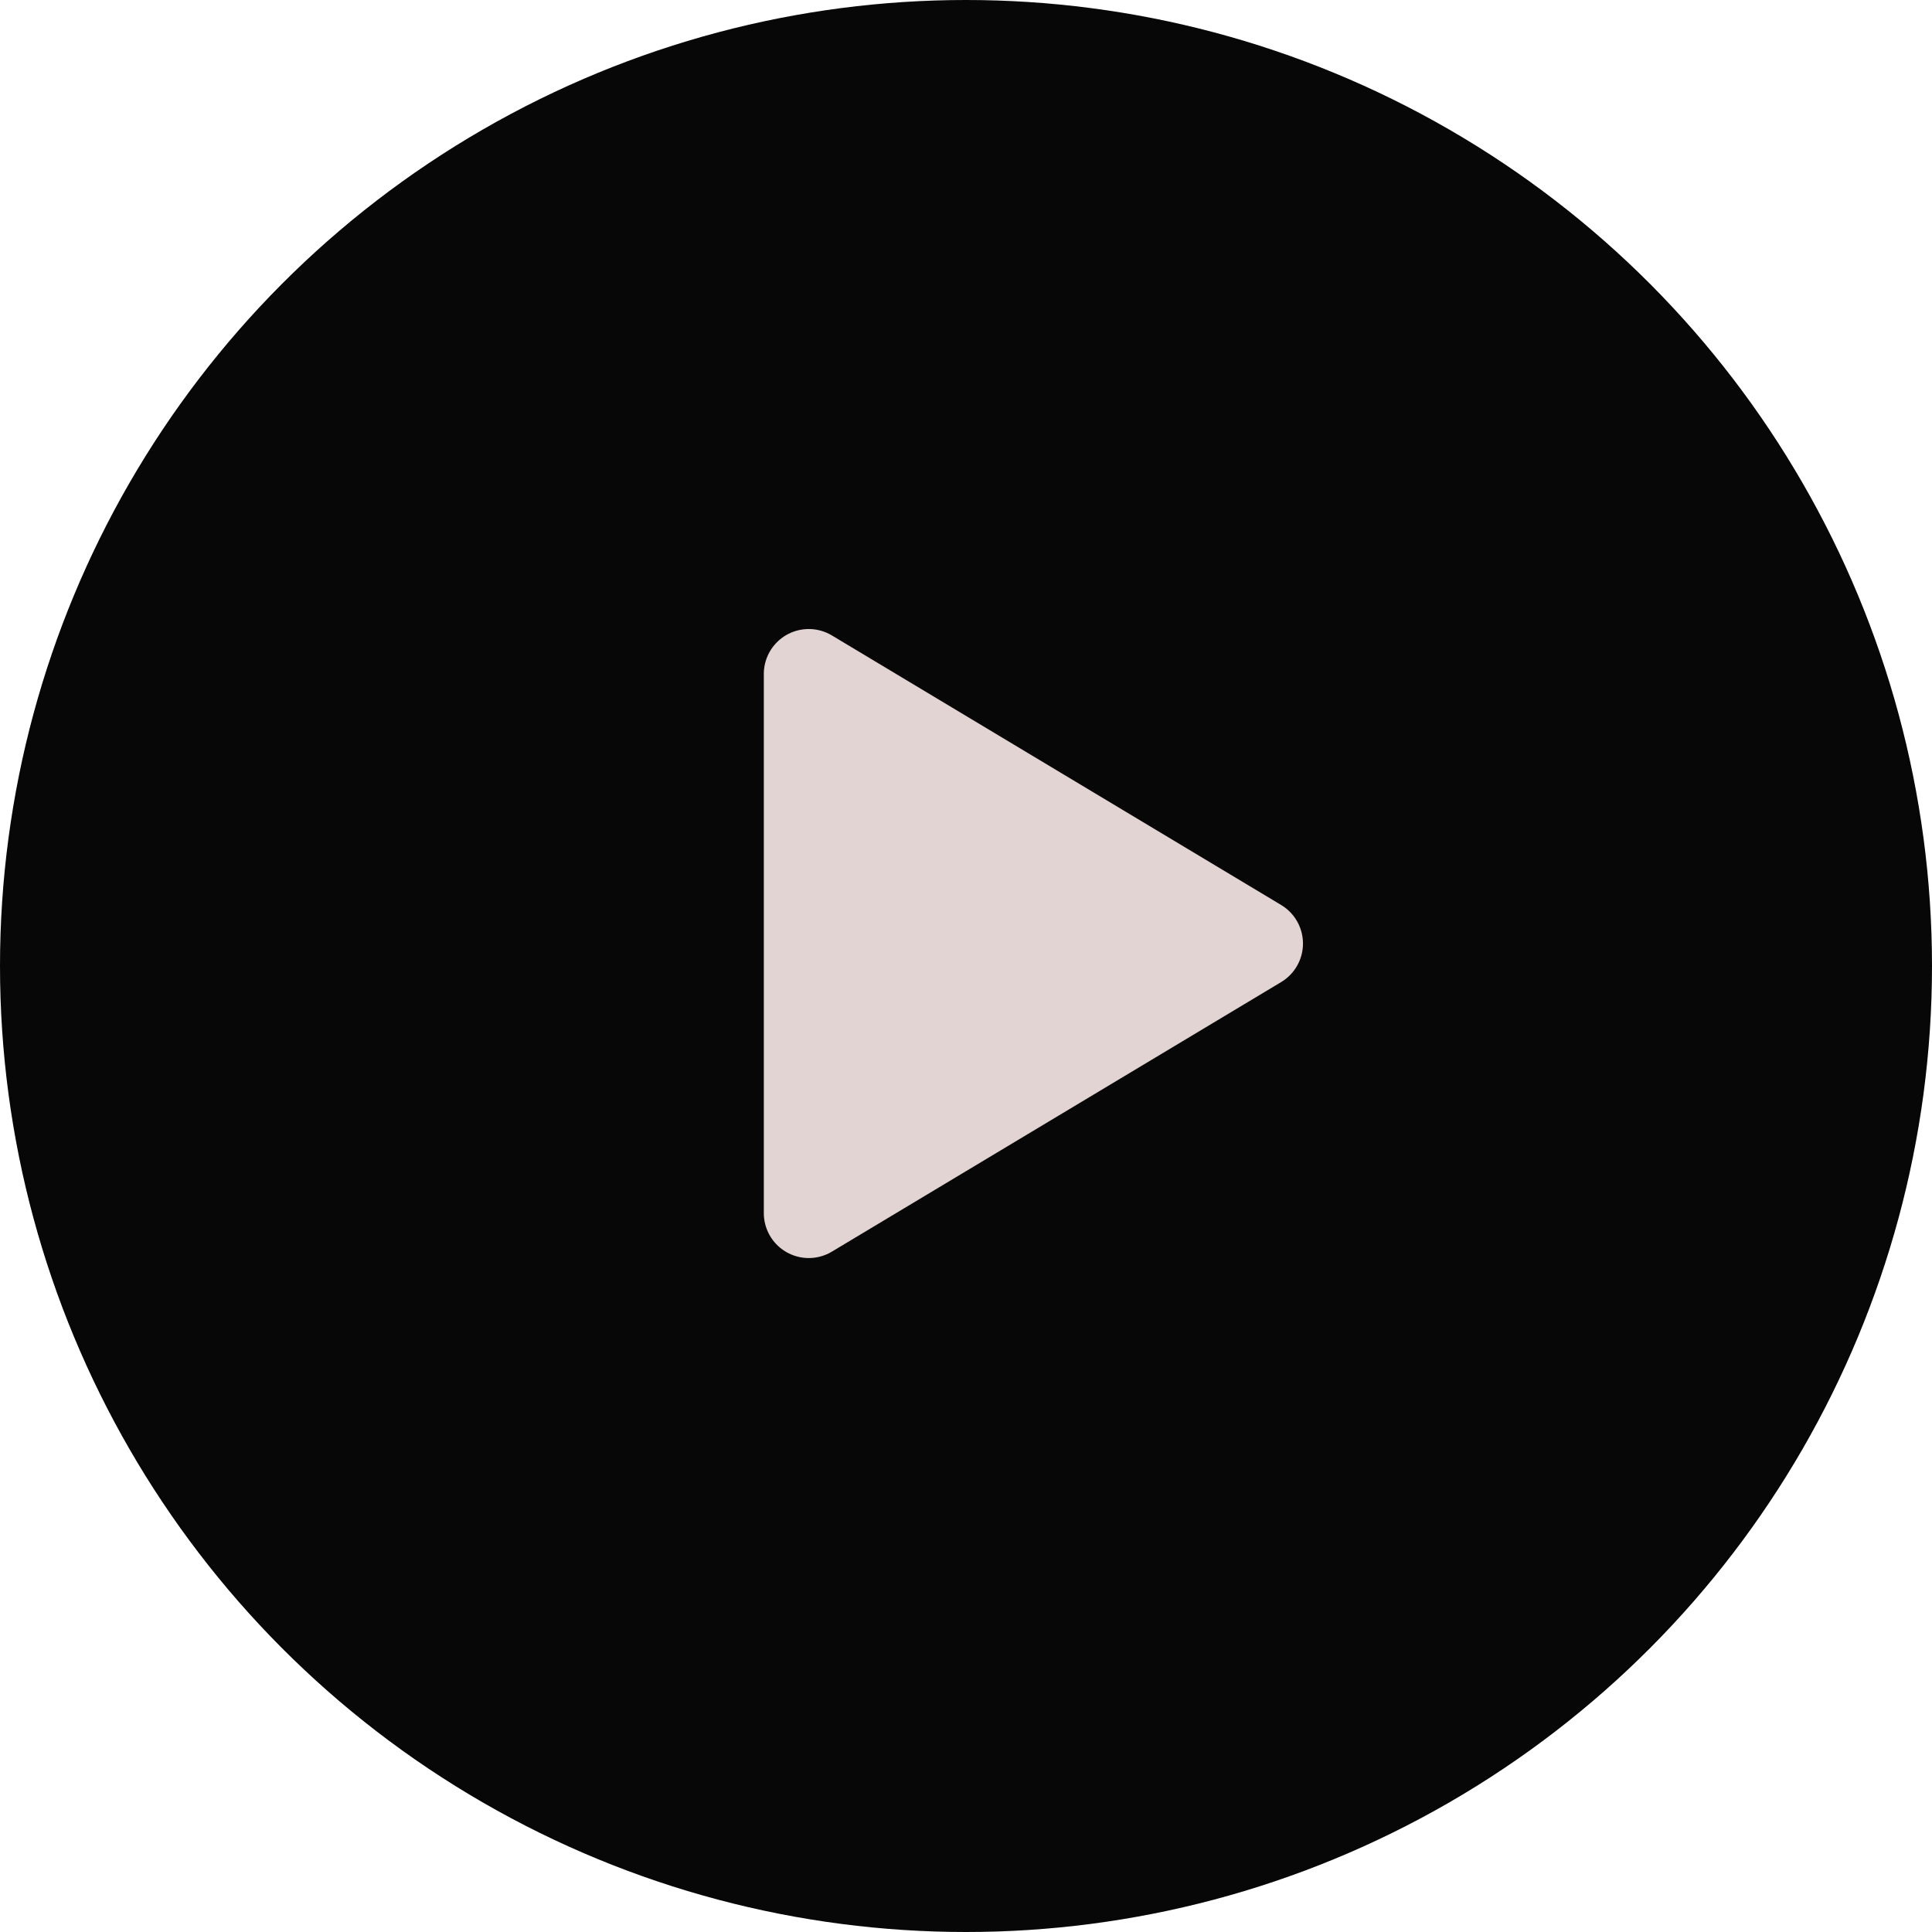 <?xml version="1.0" encoding="UTF-8"?> <svg xmlns="http://www.w3.org/2000/svg" width="43" height="43" viewBox="0 0 43 43" fill="none"><circle cx="21.5" cy="21.5" r="21.5" fill="#070707"></circle><path d="M18 15L28 21L18 27V15Z" fill="#E1D4D2" stroke="#E1D4D2" stroke-width="2" stroke-linecap="round" stroke-linejoin="round"></path></svg> 